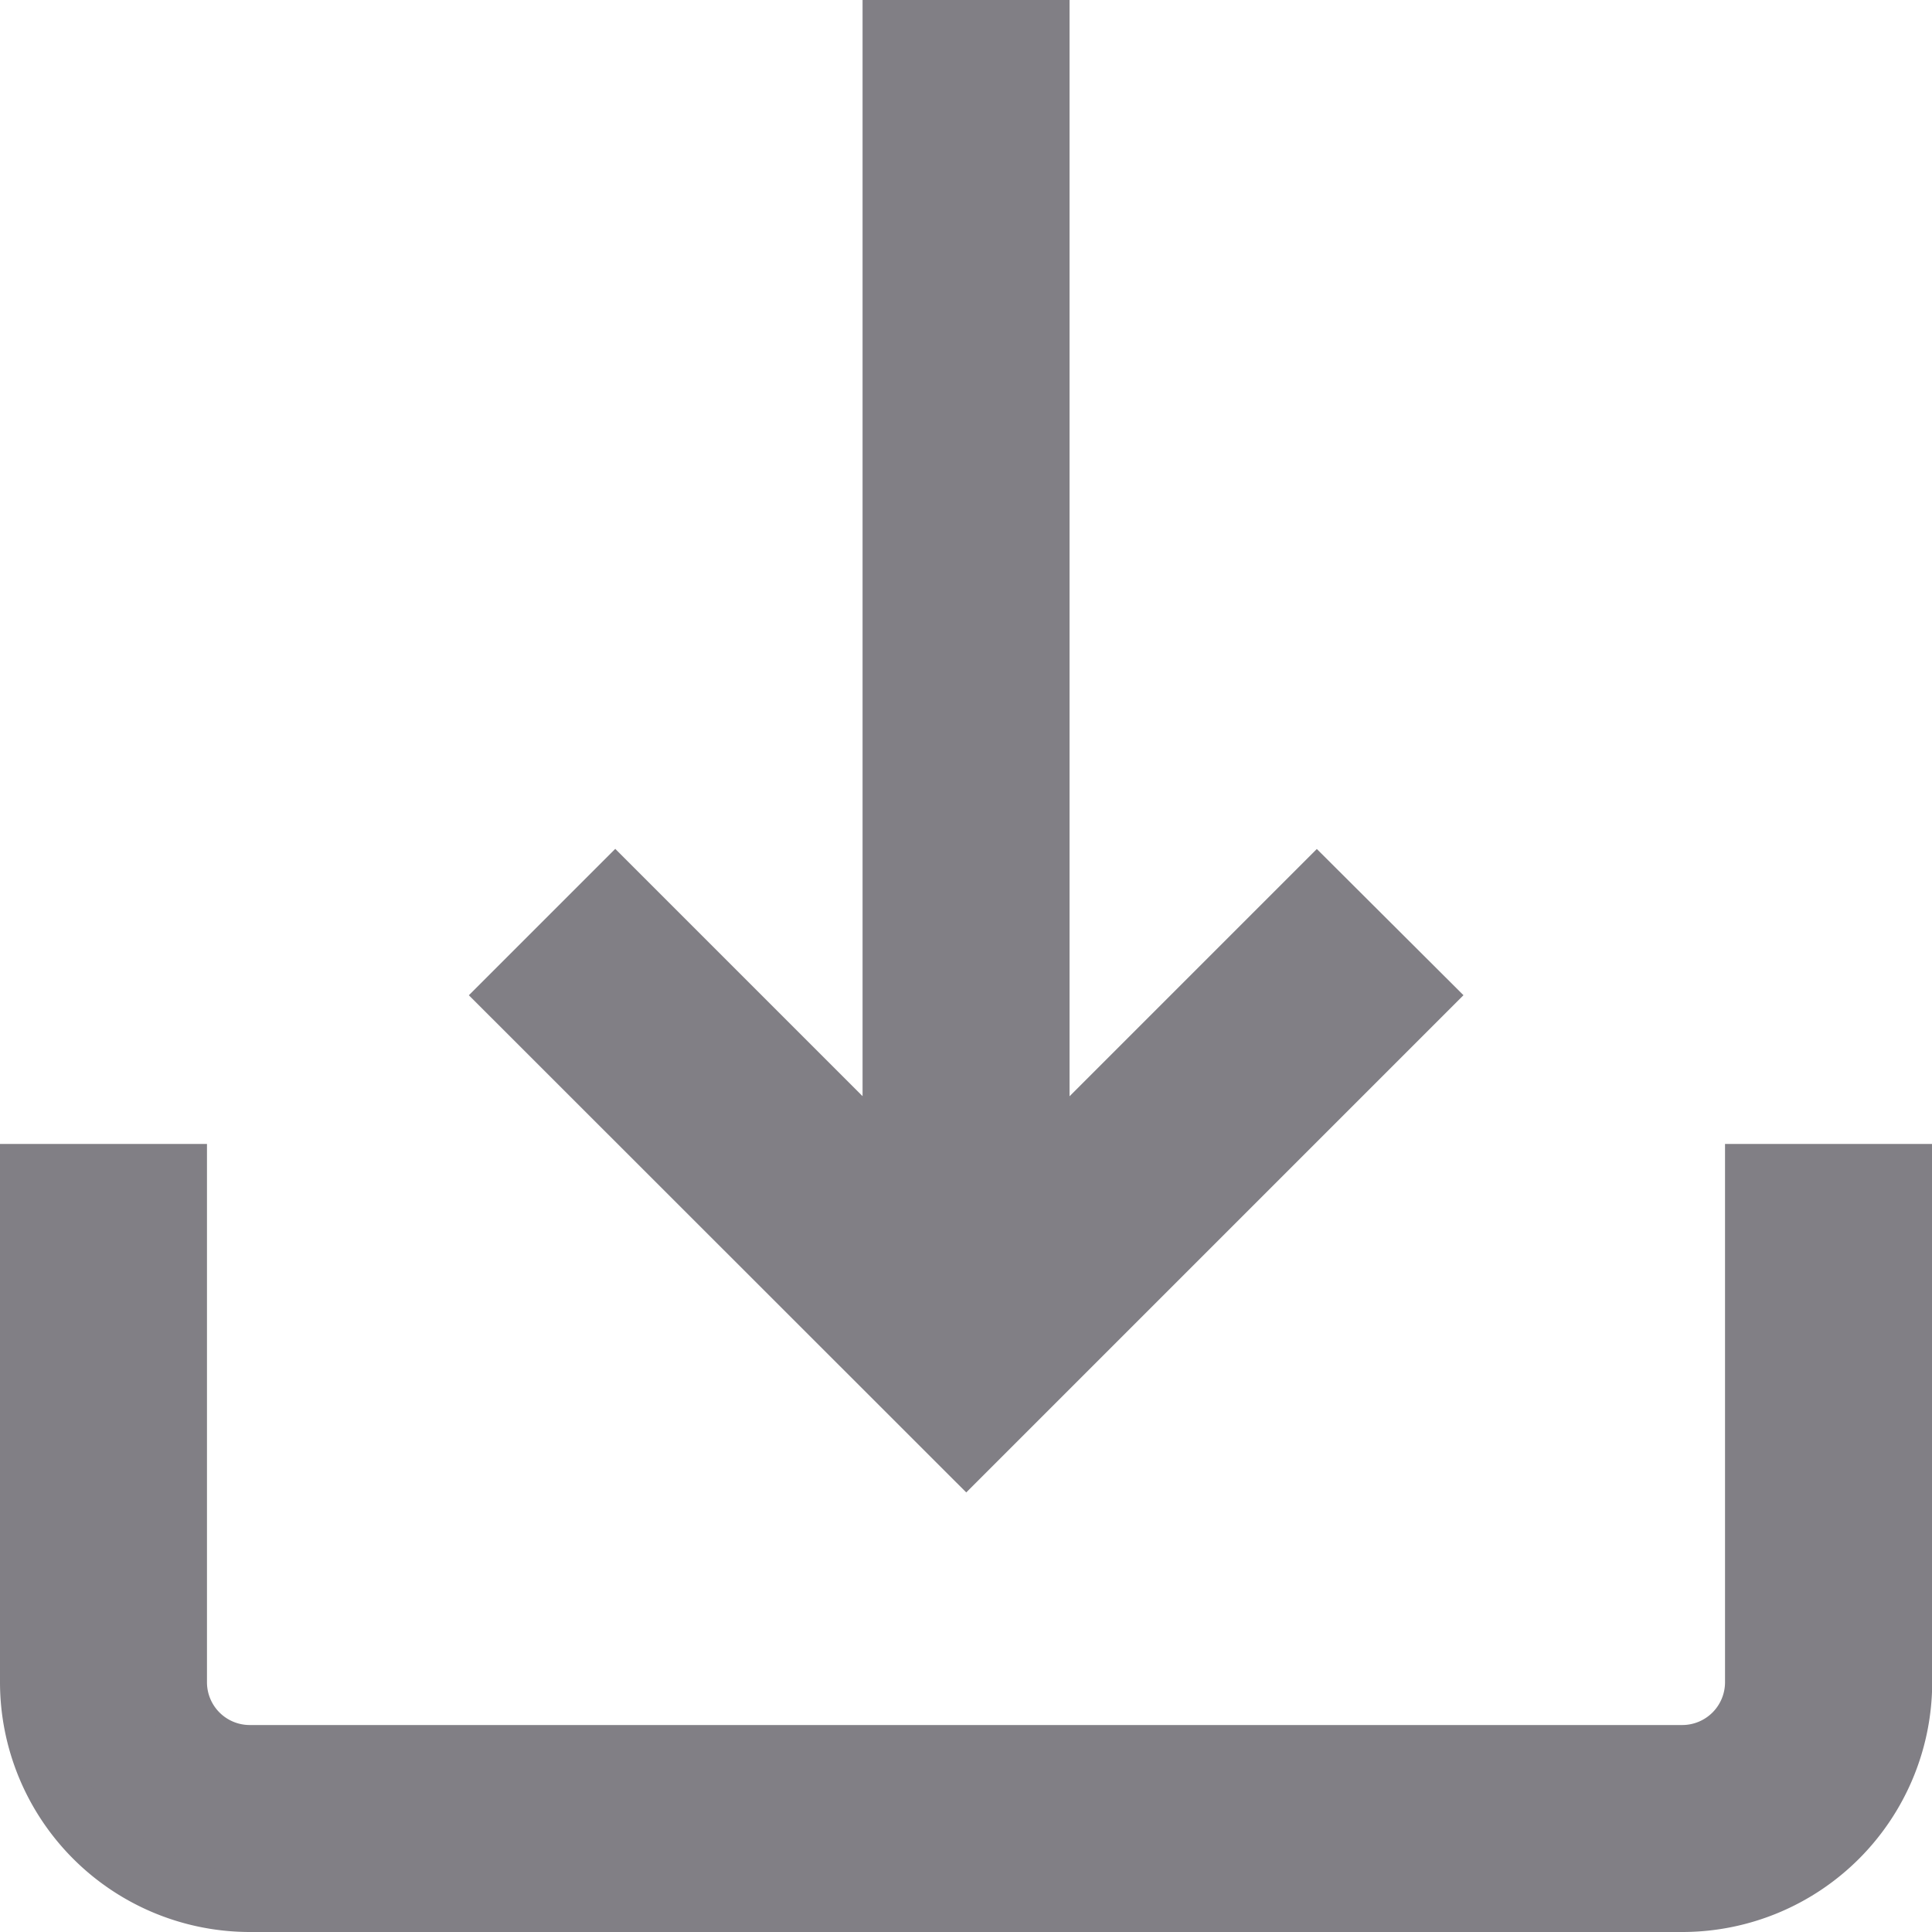 <svg xmlns="http://www.w3.org/2000/svg" width="19.061" height="19.061" viewBox="0 0 19.061 19.061">
  <g id="down-arrow" transform="translate(0.3 0.3)">
    <g id="Group_3640" data-name="Group 3640" transform="translate(0 11.286)">
      <g id="Group_3639" data-name="Group 3639">
        <path id="Path_6856" data-name="Path 6856" d="M17.019,313v5.012a.722.722,0,0,1-.721.721H2.163a.722.722,0,0,1-.721-.721V313H0v5.012a2.166,2.166,0,0,0,2.163,2.163H16.3a2.166,2.166,0,0,0,2.163-2.163V313Z" transform="translate(0 -313)" fill="#817f85" stroke="#817f85" stroke-width="0.6"/>
      </g>
    </g>
    <g id="Group_3642" data-name="Group 3642" transform="translate(4.749 0)">
      <g id="Group_3641" data-name="Group 3641">
        <path id="Path_6857" data-name="Path 6857" d="M139.659,8.5l-2.74,2.74V0h-1.442V11.239l-2.74-2.74-1.02,1.02L136.2,14l4.481-4.481Z" transform="translate(-131.716)" fill="#817f85" stroke="#817f85" stroke-width="0.6"/>
      </g>
    </g>
  </g>
</svg>
